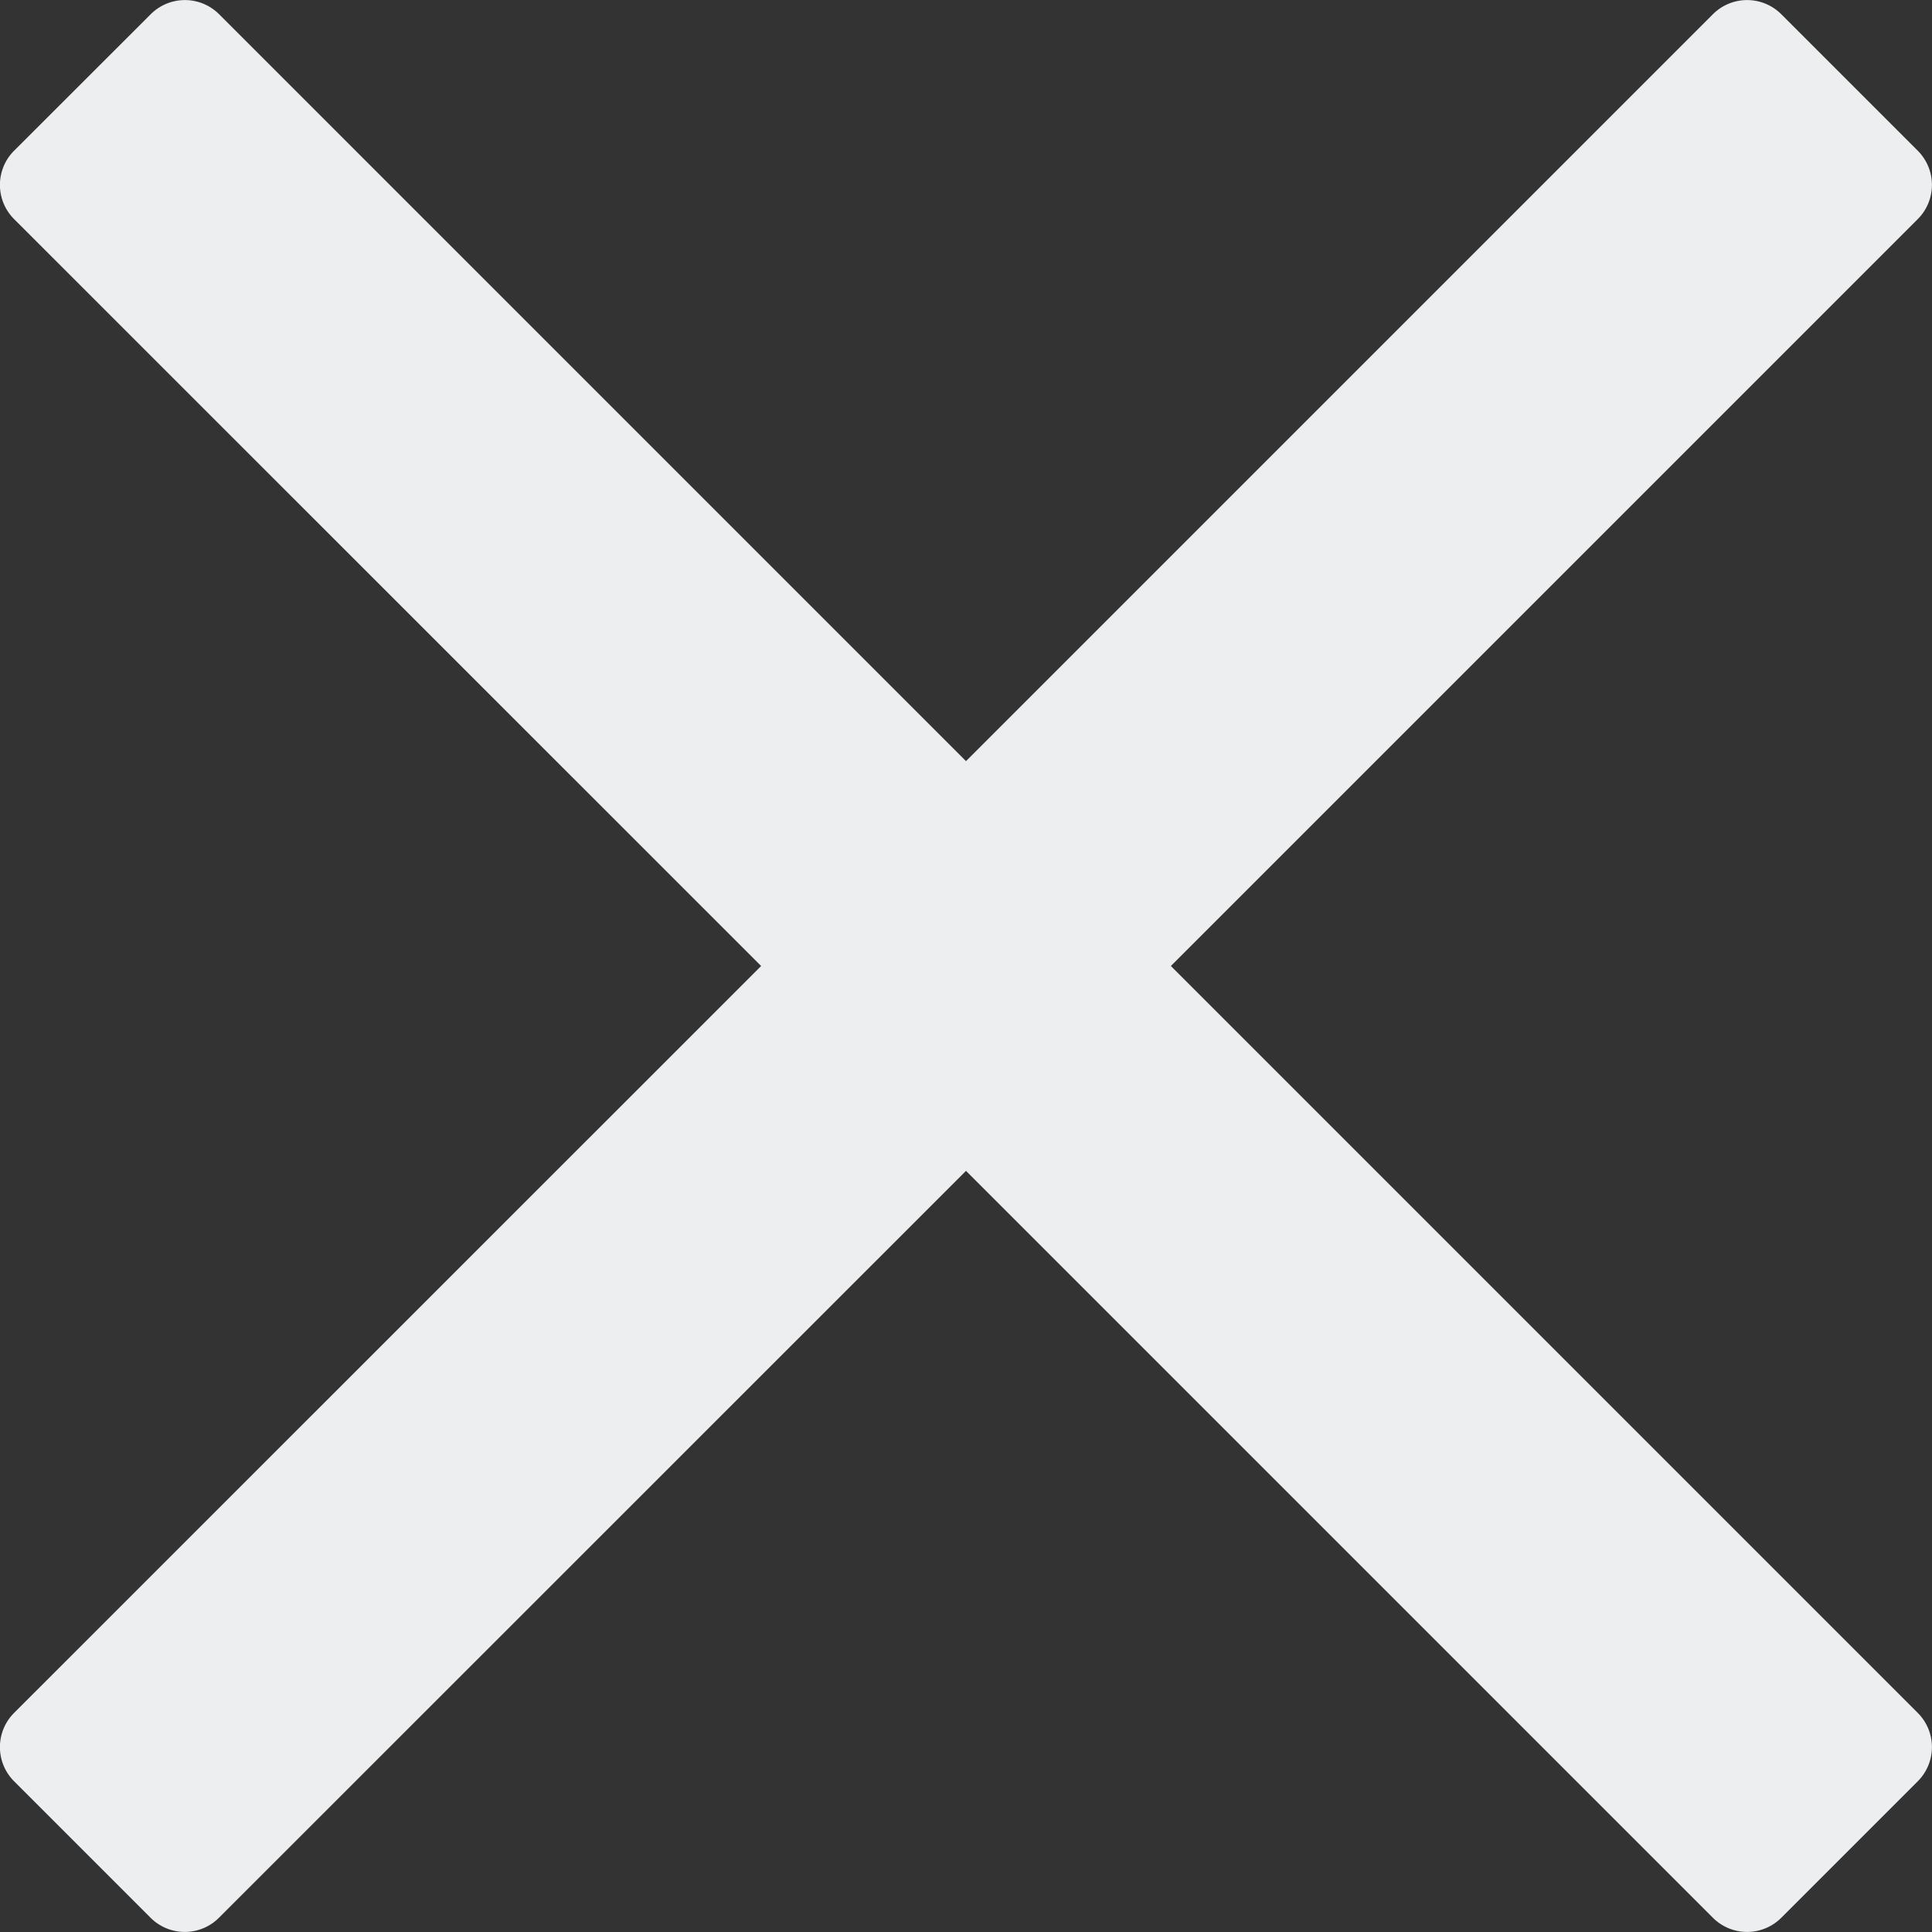 <svg xmlns="http://www.w3.org/2000/svg" width="13.75" height="13.75"><rect width="100%" height="100%" fill="#333333" stroke="none"/><path d="M8.333 6.875l4.407-4.407.909-.909a.344.344 0 000-.486l-.972-.972a.344.344 0 00-.486 0L6.875 5.417 1.559.101a.344.344 0 00-.486 0L.1 1.073a.344.344 0 000 .486l5.317 5.316L.1 12.191a.344.344 0 000 .486l.972.972a.344.344 0 00.486 0l5.317-5.316 4.407 4.407.909.909a.344.344 0 00.486 0l.972-.972a.344.344 0 000-.486z" fill="#eceeef"/></svg>